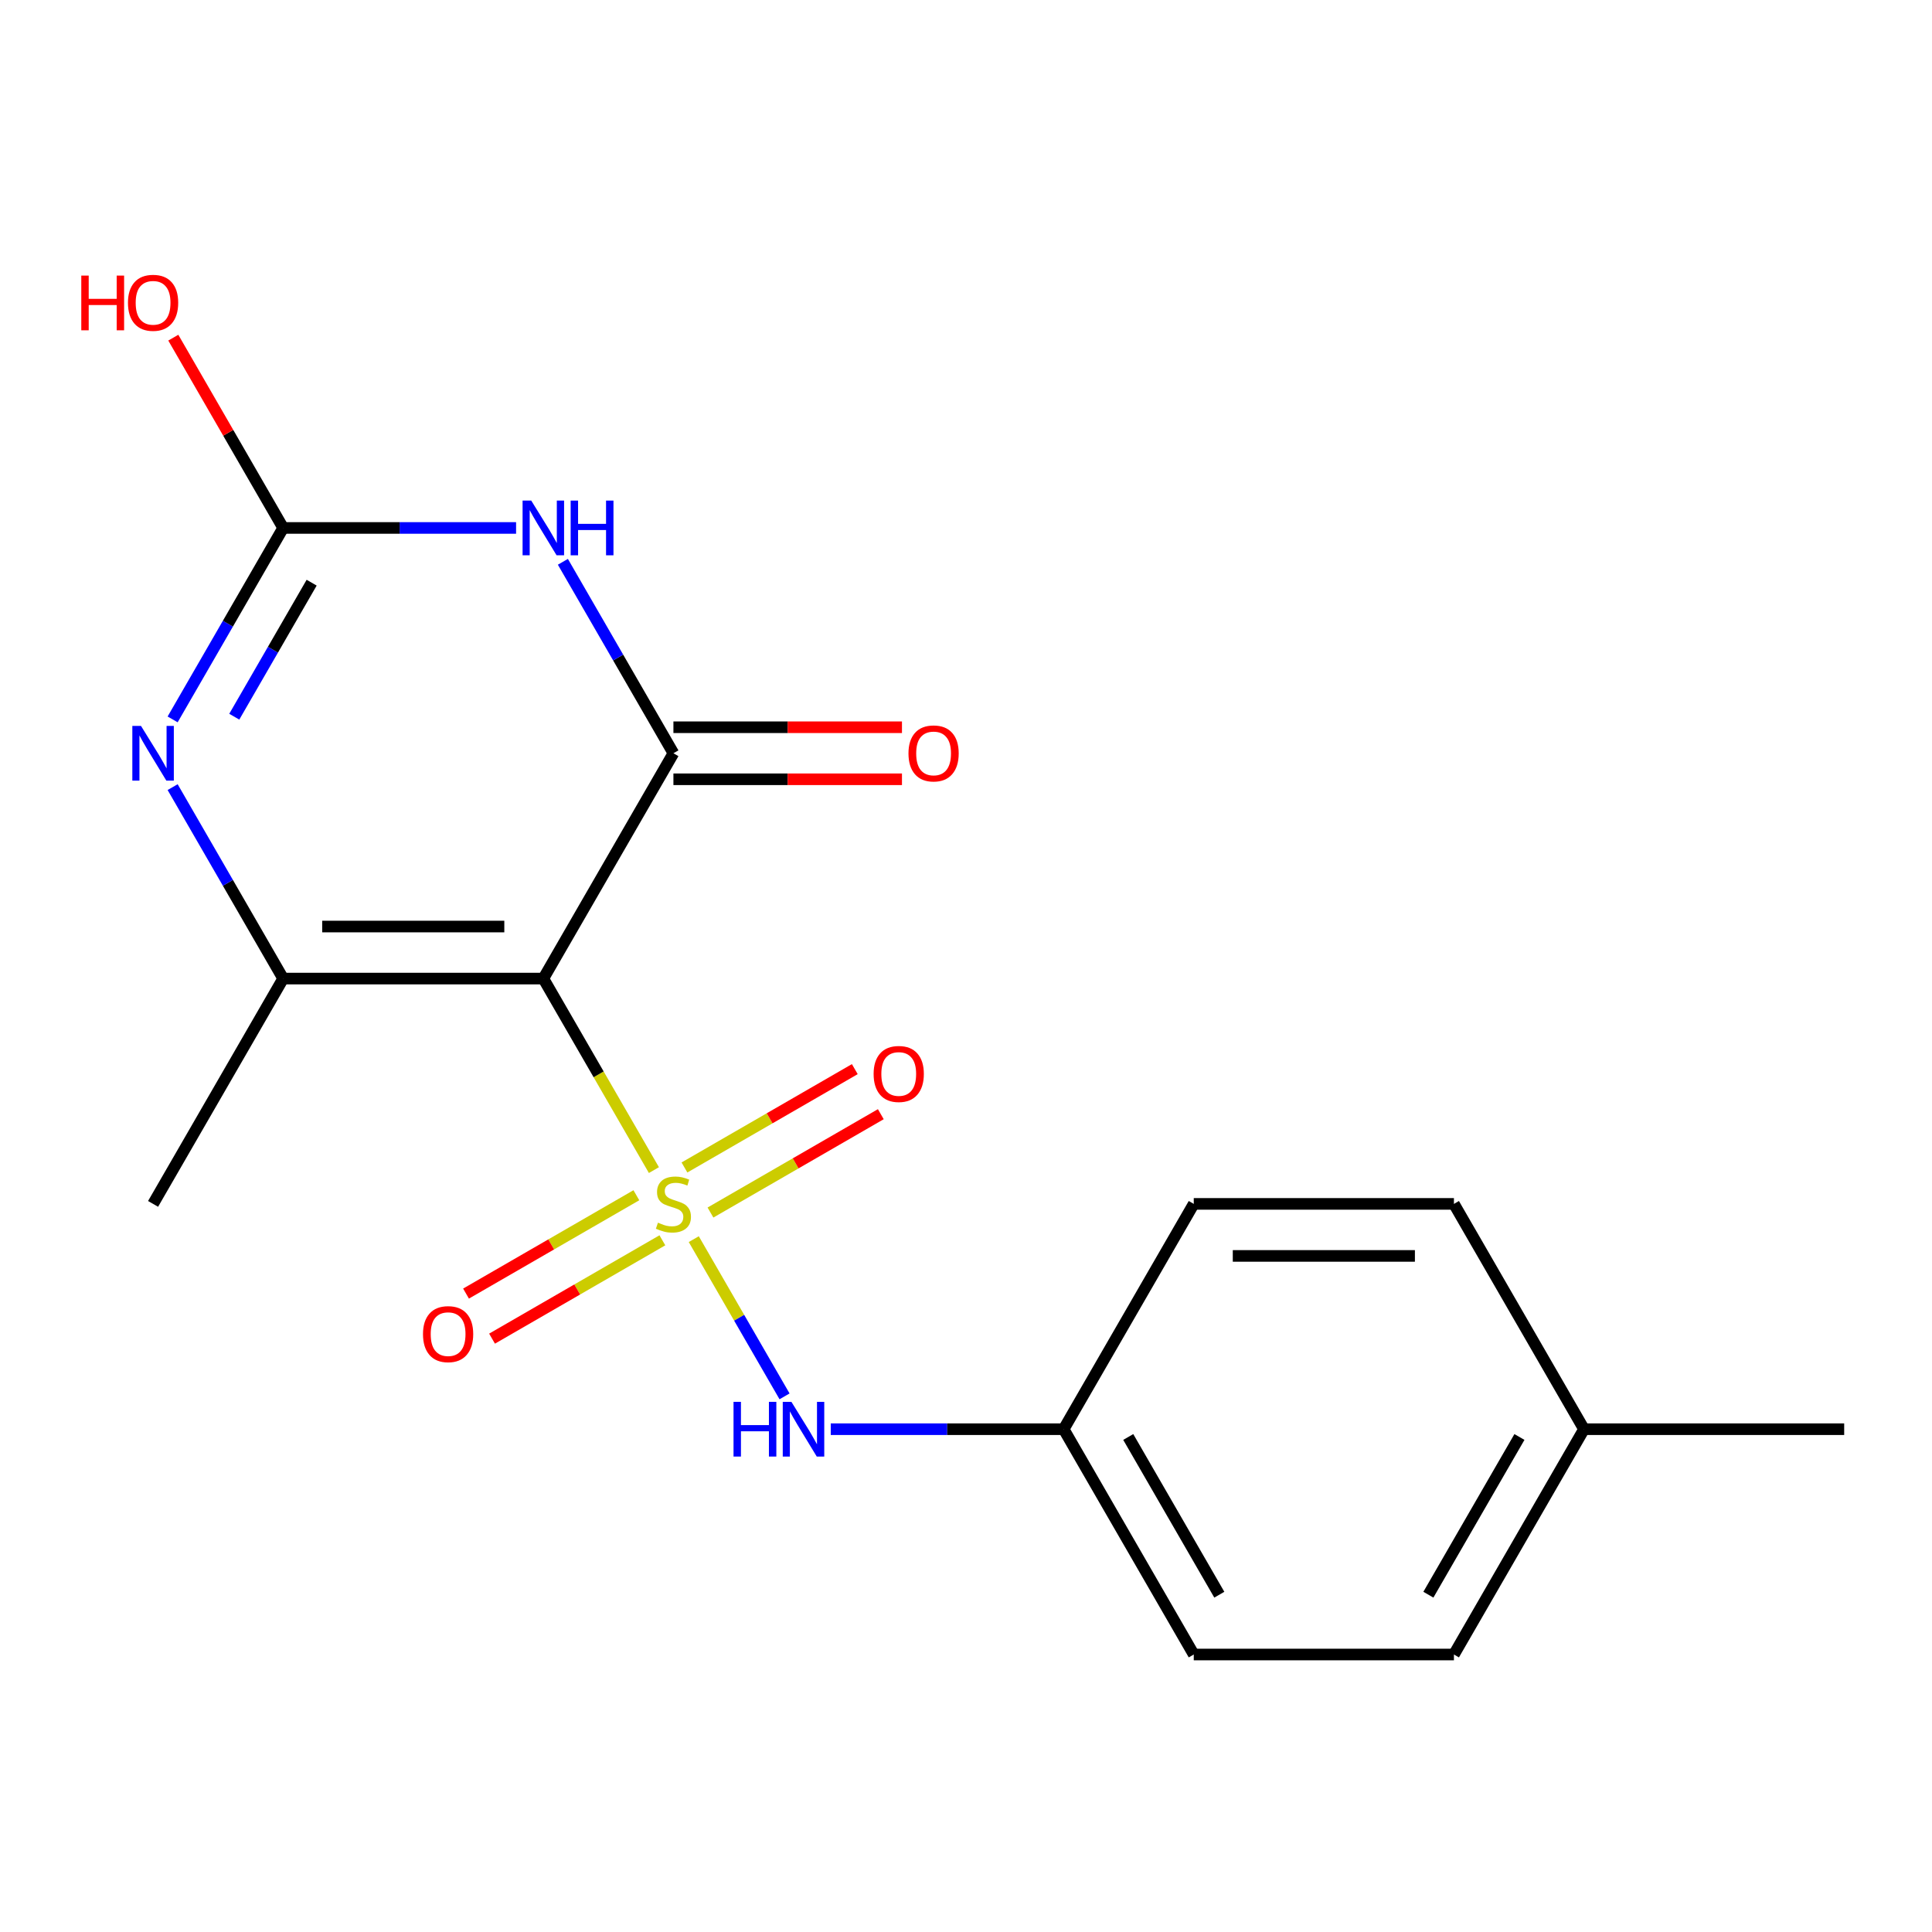 <?xml version='1.0' encoding='iso-8859-1'?>
<svg version='1.1' baseProfile='full'
              xmlns='http://www.w3.org/2000/svg'
                      xmlns:rdkit='http://www.rdkit.org/xml'
                      xmlns:xlink='http://www.w3.org/1999/xlink'
                  xml:space='preserve'
width='1000px' height='1000px' viewBox='0 0 1000 1000'>
<!-- END OF HEADER -->
<rect style='opacity:1.0;fill:#FFFFFF;stroke:none' width='1000' height='1000' x='0' y='0'> </rect>
<path class='bond-0' d='M 338.465,605.644 L 309.847,556.076' style='fill:none;fill-rule:evenodd;stroke:#CCCC00;stroke-width:6px;stroke-linecap:butt;stroke-linejoin:miter;stroke-opacity:1' />
<path class='bond-0' d='M 309.847,556.076 L 281.229,506.509' style='fill:none;fill-rule:evenodd;stroke:#000000;stroke-width:6px;stroke-linecap:butt;stroke-linejoin:miter;stroke-opacity:1' />
<path class='bond-6' d='M 359.096,641.377 L 382.587,682.065' style='fill:none;fill-rule:evenodd;stroke:#CCCC00;stroke-width:6px;stroke-linecap:butt;stroke-linejoin:miter;stroke-opacity:1' />
<path class='bond-6' d='M 382.587,682.065 L 406.078,722.752' style='fill:none;fill-rule:evenodd;stroke:#0000FF;stroke-width:6px;stroke-linecap:butt;stroke-linejoin:miter;stroke-opacity:1' />
<path class='bond-7' d='M 329.381,618.654 L 285.297,644.106' style='fill:none;fill-rule:evenodd;stroke:#CCCC00;stroke-width:6px;stroke-linecap:butt;stroke-linejoin:miter;stroke-opacity:1' />
<path class='bond-7' d='M 285.297,644.106 L 241.213,669.558' style='fill:none;fill-rule:evenodd;stroke:#FF0000;stroke-width:6px;stroke-linecap:butt;stroke-linejoin:miter;stroke-opacity:1' />
<path class='bond-7' d='M 342.848,641.979 L 298.764,667.431' style='fill:none;fill-rule:evenodd;stroke:#CCCC00;stroke-width:6px;stroke-linecap:butt;stroke-linejoin:miter;stroke-opacity:1' />
<path class='bond-7' d='M 298.764,667.431 L 254.68,692.882' style='fill:none;fill-rule:evenodd;stroke:#FF0000;stroke-width:6px;stroke-linecap:butt;stroke-linejoin:miter;stroke-opacity:1' />
<path class='bond-8' d='M 367.741,627.607 L 411.825,602.155' style='fill:none;fill-rule:evenodd;stroke:#CCCC00;stroke-width:6px;stroke-linecap:butt;stroke-linejoin:miter;stroke-opacity:1' />
<path class='bond-8' d='M 411.825,602.155 L 455.909,576.703' style='fill:none;fill-rule:evenodd;stroke:#FF0000;stroke-width:6px;stroke-linecap:butt;stroke-linejoin:miter;stroke-opacity:1' />
<path class='bond-8' d='M 354.275,604.282 L 398.358,578.83' style='fill:none;fill-rule:evenodd;stroke:#CCCC00;stroke-width:6px;stroke-linecap:butt;stroke-linejoin:miter;stroke-opacity:1' />
<path class='bond-8' d='M 398.358,578.83 L 442.442,553.379' style='fill:none;fill-rule:evenodd;stroke:#FF0000;stroke-width:6px;stroke-linecap:butt;stroke-linejoin:miter;stroke-opacity:1' />
<path class='bond-1' d='M 281.229,506.509 L 348.561,389.887' style='fill:none;fill-rule:evenodd;stroke:#000000;stroke-width:6px;stroke-linecap:butt;stroke-linejoin:miter;stroke-opacity:1' />
<path class='bond-3' d='M 281.229,506.509 L 146.566,506.509' style='fill:none;fill-rule:evenodd;stroke:#000000;stroke-width:6px;stroke-linecap:butt;stroke-linejoin:miter;stroke-opacity:1' />
<path class='bond-3' d='M 261.03,479.576 L 166.766,479.576' style='fill:none;fill-rule:evenodd;stroke:#000000;stroke-width:6px;stroke-linecap:butt;stroke-linejoin:miter;stroke-opacity:1' />
<path class='bond-2' d='M 348.561,389.887 L 319.955,340.339' style='fill:none;fill-rule:evenodd;stroke:#000000;stroke-width:6px;stroke-linecap:butt;stroke-linejoin:miter;stroke-opacity:1' />
<path class='bond-2' d='M 319.955,340.339 L 291.348,290.792' style='fill:none;fill-rule:evenodd;stroke:#0000FF;stroke-width:6px;stroke-linecap:butt;stroke-linejoin:miter;stroke-opacity:1' />
<path class='bond-9' d='M 348.561,403.353 L 407.709,403.353' style='fill:none;fill-rule:evenodd;stroke:#000000;stroke-width:6px;stroke-linecap:butt;stroke-linejoin:miter;stroke-opacity:1' />
<path class='bond-9' d='M 407.709,403.353 L 466.858,403.353' style='fill:none;fill-rule:evenodd;stroke:#FF0000;stroke-width:6px;stroke-linecap:butt;stroke-linejoin:miter;stroke-opacity:1' />
<path class='bond-9' d='M 348.561,376.421 L 407.709,376.421' style='fill:none;fill-rule:evenodd;stroke:#000000;stroke-width:6px;stroke-linecap:butt;stroke-linejoin:miter;stroke-opacity:1' />
<path class='bond-9' d='M 407.709,376.421 L 466.858,376.421' style='fill:none;fill-rule:evenodd;stroke:#FF0000;stroke-width:6px;stroke-linecap:butt;stroke-linejoin:miter;stroke-opacity:1' />
<path class='bond-20' d='M 267.123,273.265 L 206.845,273.265' style='fill:none;fill-rule:evenodd;stroke:#0000FF;stroke-width:6px;stroke-linecap:butt;stroke-linejoin:miter;stroke-opacity:1' />
<path class='bond-20' d='M 206.845,273.265 L 146.566,273.265' style='fill:none;fill-rule:evenodd;stroke:#000000;stroke-width:6px;stroke-linecap:butt;stroke-linejoin:miter;stroke-opacity:1' />
<path class='bond-4' d='M 146.566,506.509 L 117.96,456.961' style='fill:none;fill-rule:evenodd;stroke:#000000;stroke-width:6px;stroke-linecap:butt;stroke-linejoin:miter;stroke-opacity:1' />
<path class='bond-4' d='M 117.96,456.961 L 89.354,407.414' style='fill:none;fill-rule:evenodd;stroke:#0000FF;stroke-width:6px;stroke-linecap:butt;stroke-linejoin:miter;stroke-opacity:1' />
<path class='bond-12' d='M 146.566,506.509 L 79.235,623.131' style='fill:none;fill-rule:evenodd;stroke:#000000;stroke-width:6px;stroke-linecap:butt;stroke-linejoin:miter;stroke-opacity:1' />
<path class='bond-5' d='M 89.354,372.36 L 117.96,322.813' style='fill:none;fill-rule:evenodd;stroke:#0000FF;stroke-width:6px;stroke-linecap:butt;stroke-linejoin:miter;stroke-opacity:1' />
<path class='bond-5' d='M 117.96,322.813 L 146.566,273.265' style='fill:none;fill-rule:evenodd;stroke:#000000;stroke-width:6px;stroke-linecap:butt;stroke-linejoin:miter;stroke-opacity:1' />
<path class='bond-5' d='M 121.26,370.962 L 141.284,336.279' style='fill:none;fill-rule:evenodd;stroke:#0000FF;stroke-width:6px;stroke-linecap:butt;stroke-linejoin:miter;stroke-opacity:1' />
<path class='bond-5' d='M 141.284,336.279 L 161.309,301.596' style='fill:none;fill-rule:evenodd;stroke:#000000;stroke-width:6px;stroke-linecap:butt;stroke-linejoin:miter;stroke-opacity:1' />
<path class='bond-11' d='M 146.566,273.265 L 118.133,224.018' style='fill:none;fill-rule:evenodd;stroke:#000000;stroke-width:6px;stroke-linecap:butt;stroke-linejoin:miter;stroke-opacity:1' />
<path class='bond-11' d='M 118.133,224.018 L 89.7,174.77' style='fill:none;fill-rule:evenodd;stroke:#FF0000;stroke-width:6px;stroke-linecap:butt;stroke-linejoin:miter;stroke-opacity:1' />
<path class='bond-10' d='M 429.999,739.752 L 490.278,739.752' style='fill:none;fill-rule:evenodd;stroke:#0000FF;stroke-width:6px;stroke-linecap:butt;stroke-linejoin:miter;stroke-opacity:1' />
<path class='bond-10' d='M 490.278,739.752 L 550.556,739.752' style='fill:none;fill-rule:evenodd;stroke:#000000;stroke-width:6px;stroke-linecap:butt;stroke-linejoin:miter;stroke-opacity:1' />
<path class='bond-14' d='M 550.556,739.752 L 617.887,623.131' style='fill:none;fill-rule:evenodd;stroke:#000000;stroke-width:6px;stroke-linecap:butt;stroke-linejoin:miter;stroke-opacity:1' />
<path class='bond-15' d='M 550.556,739.752 L 617.887,856.374' style='fill:none;fill-rule:evenodd;stroke:#000000;stroke-width:6px;stroke-linecap:butt;stroke-linejoin:miter;stroke-opacity:1' />
<path class='bond-15' d='M 583.98,743.779 L 631.112,825.414' style='fill:none;fill-rule:evenodd;stroke:#000000;stroke-width:6px;stroke-linecap:butt;stroke-linejoin:miter;stroke-opacity:1' />
<path class='bond-13' d='M 819.882,739.752 L 752.551,856.374' style='fill:none;fill-rule:evenodd;stroke:#000000;stroke-width:6px;stroke-linecap:butt;stroke-linejoin:miter;stroke-opacity:1' />
<path class='bond-13' d='M 786.458,743.779 L 739.326,825.414' style='fill:none;fill-rule:evenodd;stroke:#000000;stroke-width:6px;stroke-linecap:butt;stroke-linejoin:miter;stroke-opacity:1' />
<path class='bond-18' d='M 819.882,739.752 L 954.545,739.752' style='fill:none;fill-rule:evenodd;stroke:#000000;stroke-width:6px;stroke-linecap:butt;stroke-linejoin:miter;stroke-opacity:1' />
<path class='bond-19' d='M 819.882,739.752 L 752.551,623.131' style='fill:none;fill-rule:evenodd;stroke:#000000;stroke-width:6px;stroke-linecap:butt;stroke-linejoin:miter;stroke-opacity:1' />
<path class='bond-17' d='M 617.887,623.131 L 752.551,623.131' style='fill:none;fill-rule:evenodd;stroke:#000000;stroke-width:6px;stroke-linecap:butt;stroke-linejoin:miter;stroke-opacity:1' />
<path class='bond-17' d='M 638.087,650.063 L 732.351,650.063' style='fill:none;fill-rule:evenodd;stroke:#000000;stroke-width:6px;stroke-linecap:butt;stroke-linejoin:miter;stroke-opacity:1' />
<path class='bond-16' d='M 617.887,856.374 L 752.551,856.374' style='fill:none;fill-rule:evenodd;stroke:#000000;stroke-width:6px;stroke-linecap:butt;stroke-linejoin:miter;stroke-opacity:1' />
<path  class='atom-0' d='M 340.561 632.851
Q 340.881 632.971, 342.201 633.531
Q 343.521 634.091, 344.961 634.451
Q 346.441 634.771, 347.881 634.771
Q 350.561 634.771, 352.121 633.491
Q 353.681 632.171, 353.681 629.891
Q 353.681 628.331, 352.881 627.371
Q 352.121 626.411, 350.921 625.891
Q 349.721 625.371, 347.721 624.771
Q 345.201 624.011, 343.681 623.291
Q 342.201 622.571, 341.121 621.051
Q 340.081 619.531, 340.081 616.971
Q 340.081 613.411, 342.481 611.211
Q 344.921 609.011, 349.721 609.011
Q 353.001 609.011, 356.721 610.571
L 355.801 613.651
Q 352.401 612.251, 349.841 612.251
Q 347.081 612.251, 345.561 613.411
Q 344.041 614.531, 344.081 616.491
Q 344.081 618.011, 344.841 618.931
Q 345.641 619.851, 346.761 620.371
Q 347.921 620.891, 349.841 621.491
Q 352.401 622.291, 353.921 623.091
Q 355.441 623.891, 356.521 625.531
Q 357.641 627.131, 357.641 629.891
Q 357.641 633.811, 355.001 635.931
Q 352.401 638.011, 348.041 638.011
Q 345.521 638.011, 343.601 637.451
Q 341.721 636.931, 339.481 636.011
L 340.561 632.851
' fill='#CCCC00'/>
<path  class='atom-3' d='M 274.969 259.105
L 284.249 274.105
Q 285.169 275.585, 286.649 278.265
Q 288.129 280.945, 288.209 281.105
L 288.209 259.105
L 291.969 259.105
L 291.969 287.425
L 288.089 287.425
L 278.129 271.025
Q 276.969 269.105, 275.729 266.905
Q 274.529 264.705, 274.169 264.025
L 274.169 287.425
L 270.489 287.425
L 270.489 259.105
L 274.969 259.105
' fill='#0000FF'/>
<path  class='atom-3' d='M 295.369 259.105
L 299.209 259.105
L 299.209 271.145
L 313.689 271.145
L 313.689 259.105
L 317.529 259.105
L 317.529 287.425
L 313.689 287.425
L 313.689 274.345
L 299.209 274.345
L 299.209 287.425
L 295.369 287.425
L 295.369 259.105
' fill='#0000FF'/>
<path  class='atom-5' d='M 72.975 375.727
L 82.255 390.727
Q 83.175 392.207, 84.655 394.887
Q 86.135 397.567, 86.215 397.727
L 86.215 375.727
L 89.975 375.727
L 89.975 404.047
L 86.095 404.047
L 76.135 387.647
Q 74.975 385.727, 73.735 383.527
Q 72.535 381.327, 72.175 380.647
L 72.175 404.047
L 68.495 404.047
L 68.495 375.727
L 72.975 375.727
' fill='#0000FF'/>
<path  class='atom-7' d='M 379.673 725.592
L 383.513 725.592
L 383.513 737.632
L 397.993 737.632
L 397.993 725.592
L 401.833 725.592
L 401.833 753.912
L 397.993 753.912
L 397.993 740.832
L 383.513 740.832
L 383.513 753.912
L 379.673 753.912
L 379.673 725.592
' fill='#0000FF'/>
<path  class='atom-7' d='M 409.633 725.592
L 418.913 740.592
Q 419.833 742.072, 421.313 744.752
Q 422.793 747.432, 422.873 747.592
L 422.873 725.592
L 426.633 725.592
L 426.633 753.912
L 422.753 753.912
L 412.793 737.512
Q 411.633 735.592, 410.393 733.392
Q 409.193 731.192, 408.833 730.512
L 408.833 753.912
L 405.153 753.912
L 405.153 725.592
L 409.633 725.592
' fill='#0000FF'/>
<path  class='atom-8' d='M 218.939 690.542
Q 218.939 683.742, 222.299 679.942
Q 225.659 676.142, 231.939 676.142
Q 238.219 676.142, 241.579 679.942
Q 244.939 683.742, 244.939 690.542
Q 244.939 697.422, 241.539 701.342
Q 238.139 705.222, 231.939 705.222
Q 225.699 705.222, 222.299 701.342
Q 218.939 697.462, 218.939 690.542
M 231.939 702.022
Q 236.259 702.022, 238.579 699.142
Q 240.939 696.222, 240.939 690.542
Q 240.939 684.982, 238.579 682.182
Q 236.259 679.342, 231.939 679.342
Q 227.619 679.342, 225.259 682.142
Q 222.939 684.942, 222.939 690.542
Q 222.939 696.262, 225.259 699.142
Q 227.619 702.022, 231.939 702.022
' fill='#FF0000'/>
<path  class='atom-9' d='M 452.183 555.879
Q 452.183 549.079, 455.543 545.279
Q 458.903 541.479, 465.183 541.479
Q 471.463 541.479, 474.823 545.279
Q 478.183 549.079, 478.183 555.879
Q 478.183 562.759, 474.783 566.679
Q 471.383 570.559, 465.183 570.559
Q 458.943 570.559, 455.543 566.679
Q 452.183 562.799, 452.183 555.879
M 465.183 567.359
Q 469.503 567.359, 471.823 564.479
Q 474.183 561.559, 474.183 555.879
Q 474.183 550.319, 471.823 547.519
Q 469.503 544.679, 465.183 544.679
Q 460.863 544.679, 458.503 547.479
Q 456.183 550.279, 456.183 555.879
Q 456.183 561.599, 458.503 564.479
Q 460.863 567.359, 465.183 567.359
' fill='#FF0000'/>
<path  class='atom-10' d='M 470.224 389.967
Q 470.224 383.167, 473.584 379.367
Q 476.944 375.567, 483.224 375.567
Q 489.504 375.567, 492.864 379.367
Q 496.224 383.167, 496.224 389.967
Q 496.224 396.847, 492.824 400.767
Q 489.424 404.647, 483.224 404.647
Q 476.984 404.647, 473.584 400.767
Q 470.224 396.887, 470.224 389.967
M 483.224 401.447
Q 487.544 401.447, 489.864 398.567
Q 492.224 395.647, 492.224 389.967
Q 492.224 384.407, 489.864 381.607
Q 487.544 378.767, 483.224 378.767
Q 478.904 378.767, 476.544 381.567
Q 474.224 384.367, 474.224 389.967
Q 474.224 395.687, 476.544 398.567
Q 478.904 401.447, 483.224 401.447
' fill='#FF0000'/>
<path  class='atom-12' d='M 42.075 142.644
L 45.915 142.644
L 45.915 154.684
L 60.395 154.684
L 60.395 142.644
L 64.235 142.644
L 64.235 170.964
L 60.395 170.964
L 60.395 157.884
L 45.915 157.884
L 45.915 170.964
L 42.075 170.964
L 42.075 142.644
' fill='#FF0000'/>
<path  class='atom-12' d='M 66.235 156.724
Q 66.235 149.924, 69.595 146.124
Q 72.955 142.324, 79.235 142.324
Q 85.515 142.324, 88.875 146.124
Q 92.235 149.924, 92.235 156.724
Q 92.235 163.604, 88.835 167.524
Q 85.435 171.404, 79.235 171.404
Q 72.995 171.404, 69.595 167.524
Q 66.235 163.644, 66.235 156.724
M 79.235 168.204
Q 83.555 168.204, 85.875 165.324
Q 88.235 162.404, 88.235 156.724
Q 88.235 151.164, 85.875 148.364
Q 83.555 145.524, 79.235 145.524
Q 74.915 145.524, 72.555 148.324
Q 70.235 151.124, 70.235 156.724
Q 70.235 162.444, 72.555 165.324
Q 74.915 168.204, 79.235 168.204
' fill='#FF0000'/>
</svg>
